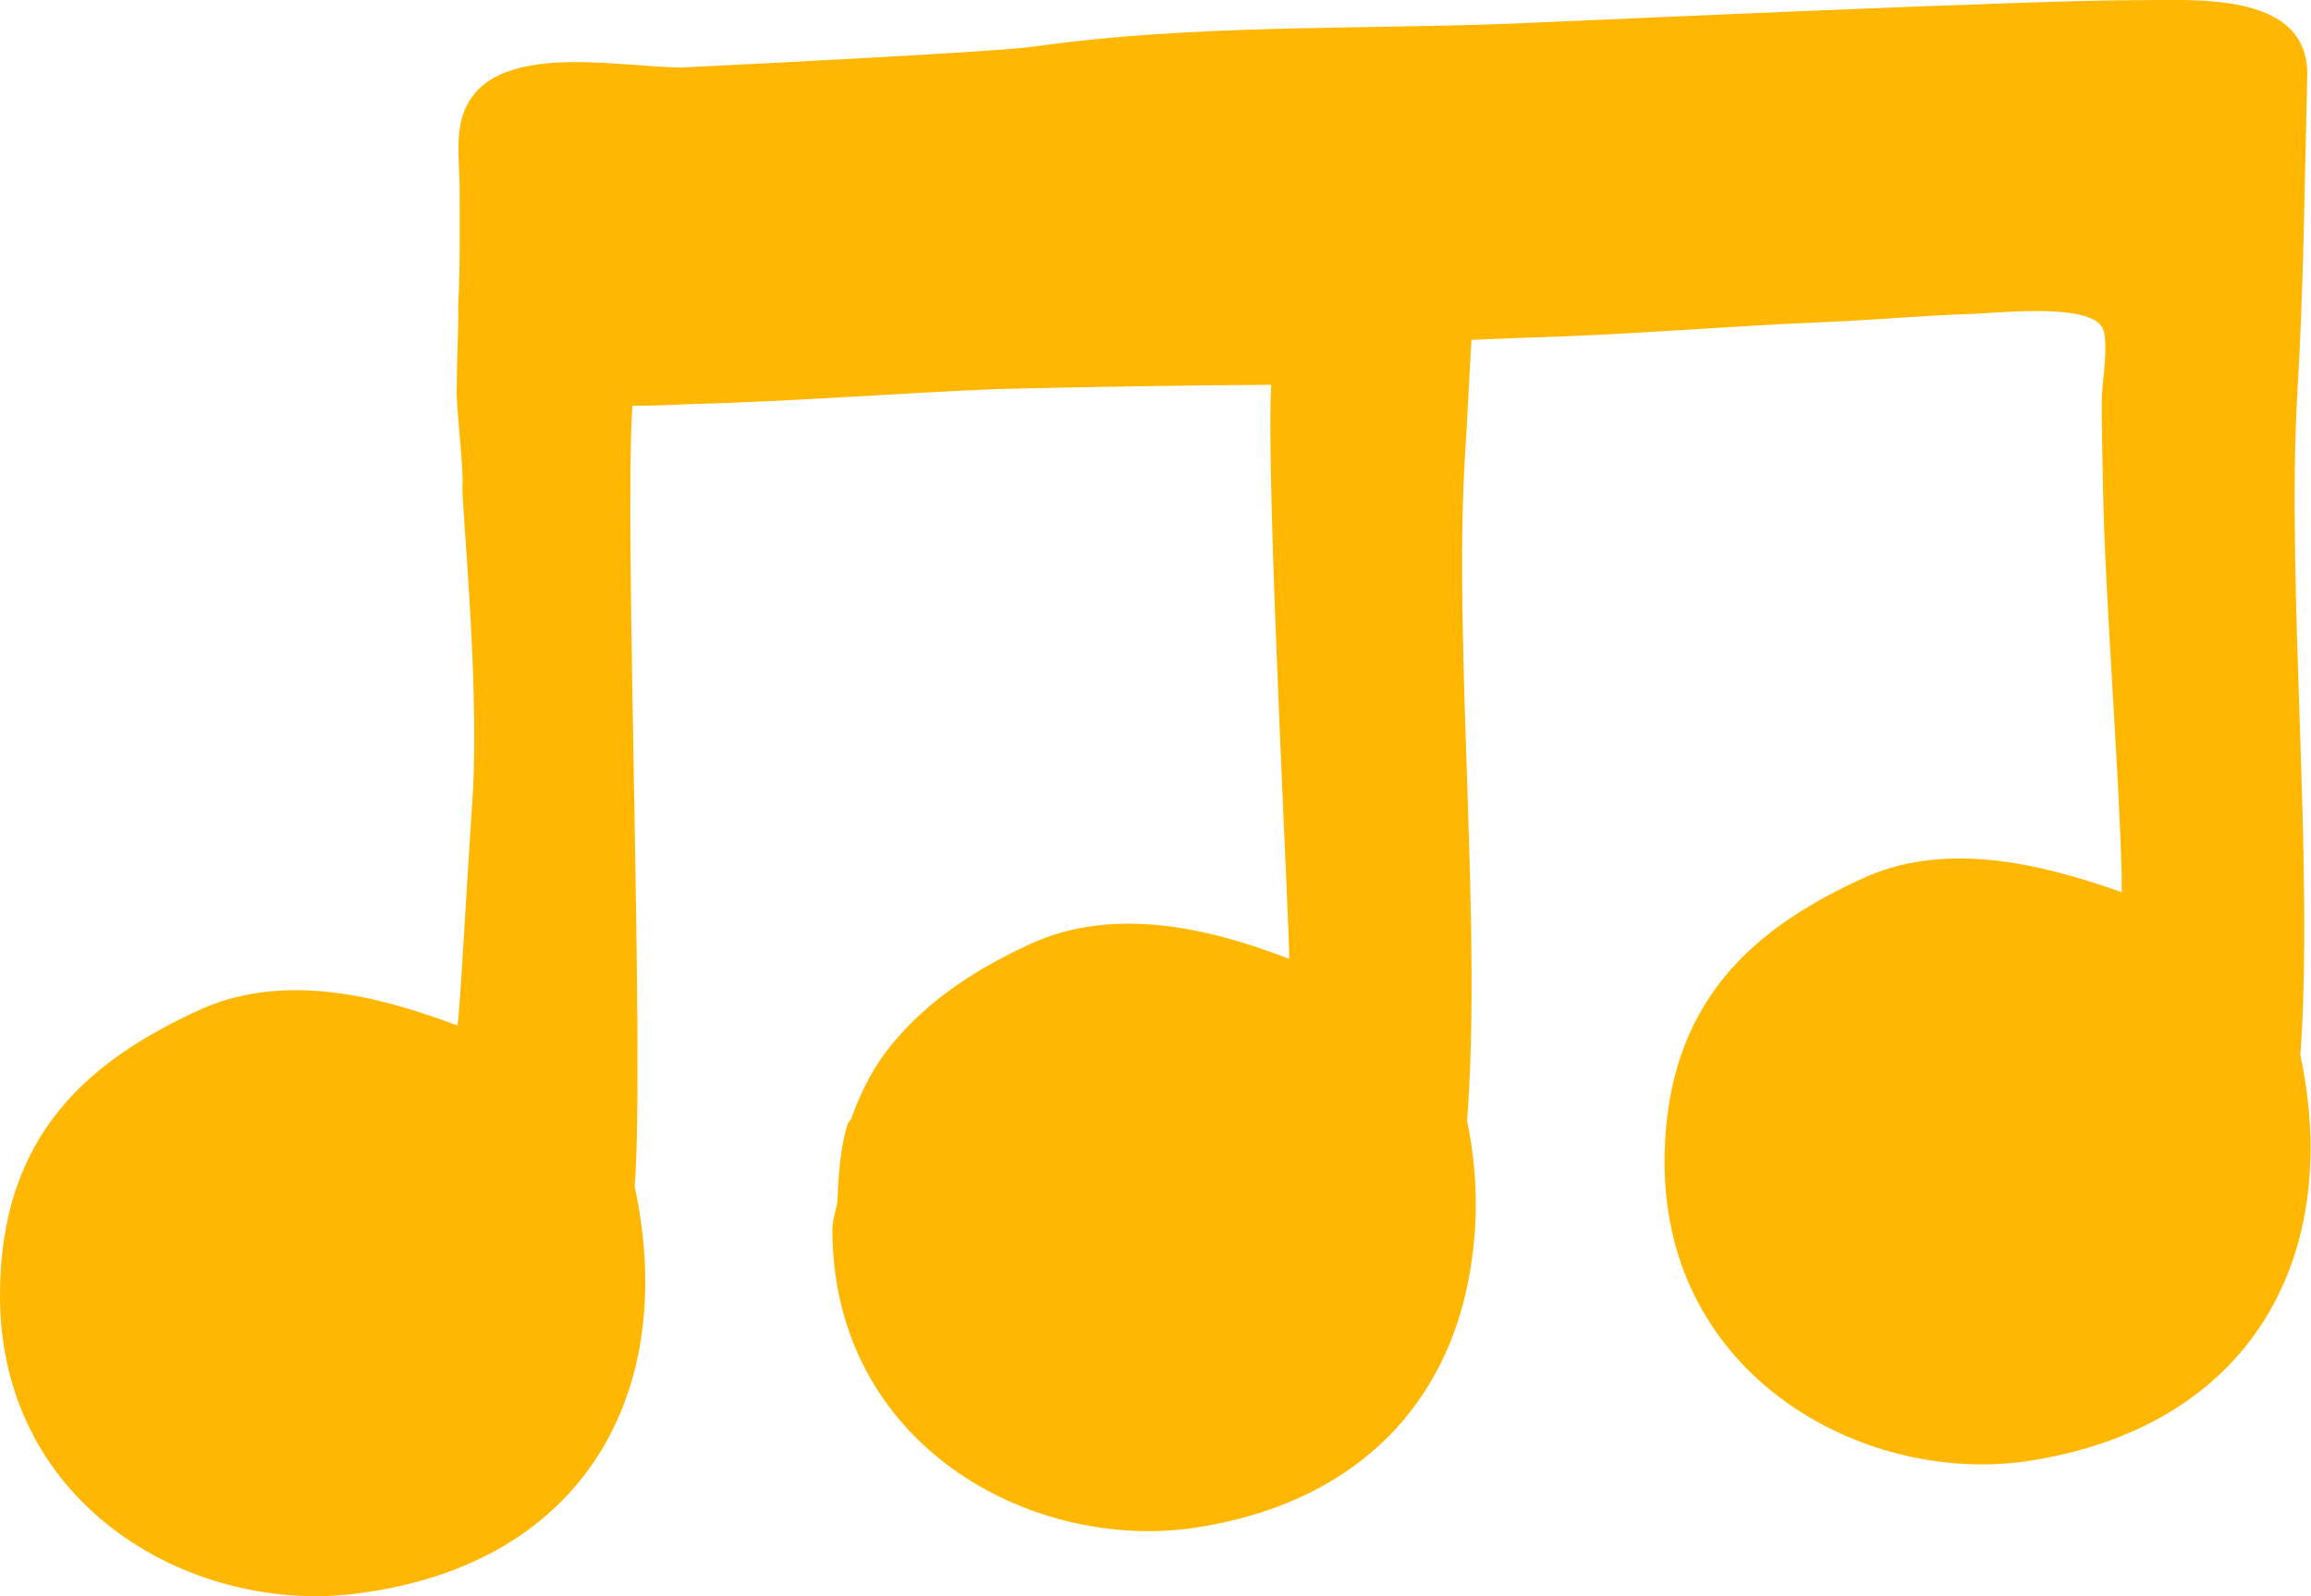 <svg id="Layer_1" data-name="Layer 1" xmlns="http://www.w3.org/2000/svg" viewBox="0 0 110 76"><path d="M109.5 50.15c.64-9.11-.68-22.24-.15-31.43.3-4.99.35-10.12.47-15.11.09-4.13-5.62-3.58-8.31-3.6-4.76 0-24.34.89-29.68 1.12-7.49.28-15.14.03-22.56 1.08-1.68.25-12.88.81-16.74 1-3.14.03-9.82-1.53-10.62 2.75-.18.97-.03 2.12-.03 3.12 0 1.8.03 3.6-.07 5.4.01.35 0 .63 0 .98-.03 1.05-.06 1.91-.07 2.95-.06.73.34 3.91.27 4.69-.04.96.78 9.02.51 14.42-.4 6.04-.66 11.31-.76 11.3-2.75-1.01-7.71-2.74-12.15-.79C4.36 50.42-.01 53.92 0 61.7c.01 10.13 9.32 15.25 17.13 14.15 10.75-1.42 15.17-9.67 13.08-19.35.48-6.13-.51-31.27-.11-37.18.93 0 1.94-.04 2.75-.08 5.01-.13 9.59-.51 14.68-.72 4.35-.1 8.63-.17 12.98-.2-.28 4.43.93 26.89.85 27.33-2.73-1.04-7.75-2.73-12.18-.77-2.58 1.17-4.97 2.68-6.74 4.86-.78.93-1.43 2.15-1.89 3.43 0 .1-.11.17-.2.34-.34 1.05-.44 2.39-.49 3.67-.06.45-.24.91-.24 1.35 0 10.19 9.32 15.3 17.12 14.23 7.59-1.11 11.85-5.62 13.09-11.49.52-2.49.59-5.06 0-7.91.72-9.27-.64-22.3-.11-31.46.13-1.98.21-3.91.32-5.72.82-.04 1.7-.06 2.47-.1 4.99-.13 9.51-.55 14.66-.76 2.22-.1 4.41-.3 6.62-.37 1.24-.04 5.45-.53 6.24.58.41.58.01 2.77.01 3.47 0 1.41.03 2.82.06 4.23.1 5.31.75 13.1.89 18.41 0 .06-.01.83.01.84-2.78-.96-7.83-2.64-12.16-.74-5.24 2.36-9.62 5.87-9.61 13.66.04 10.1 9.37 15.23 17.11 14.19 10.82-1.57 15.21-9.78 13.14-19.43z" fill="#ffb701" stroke-width="0"/></svg>